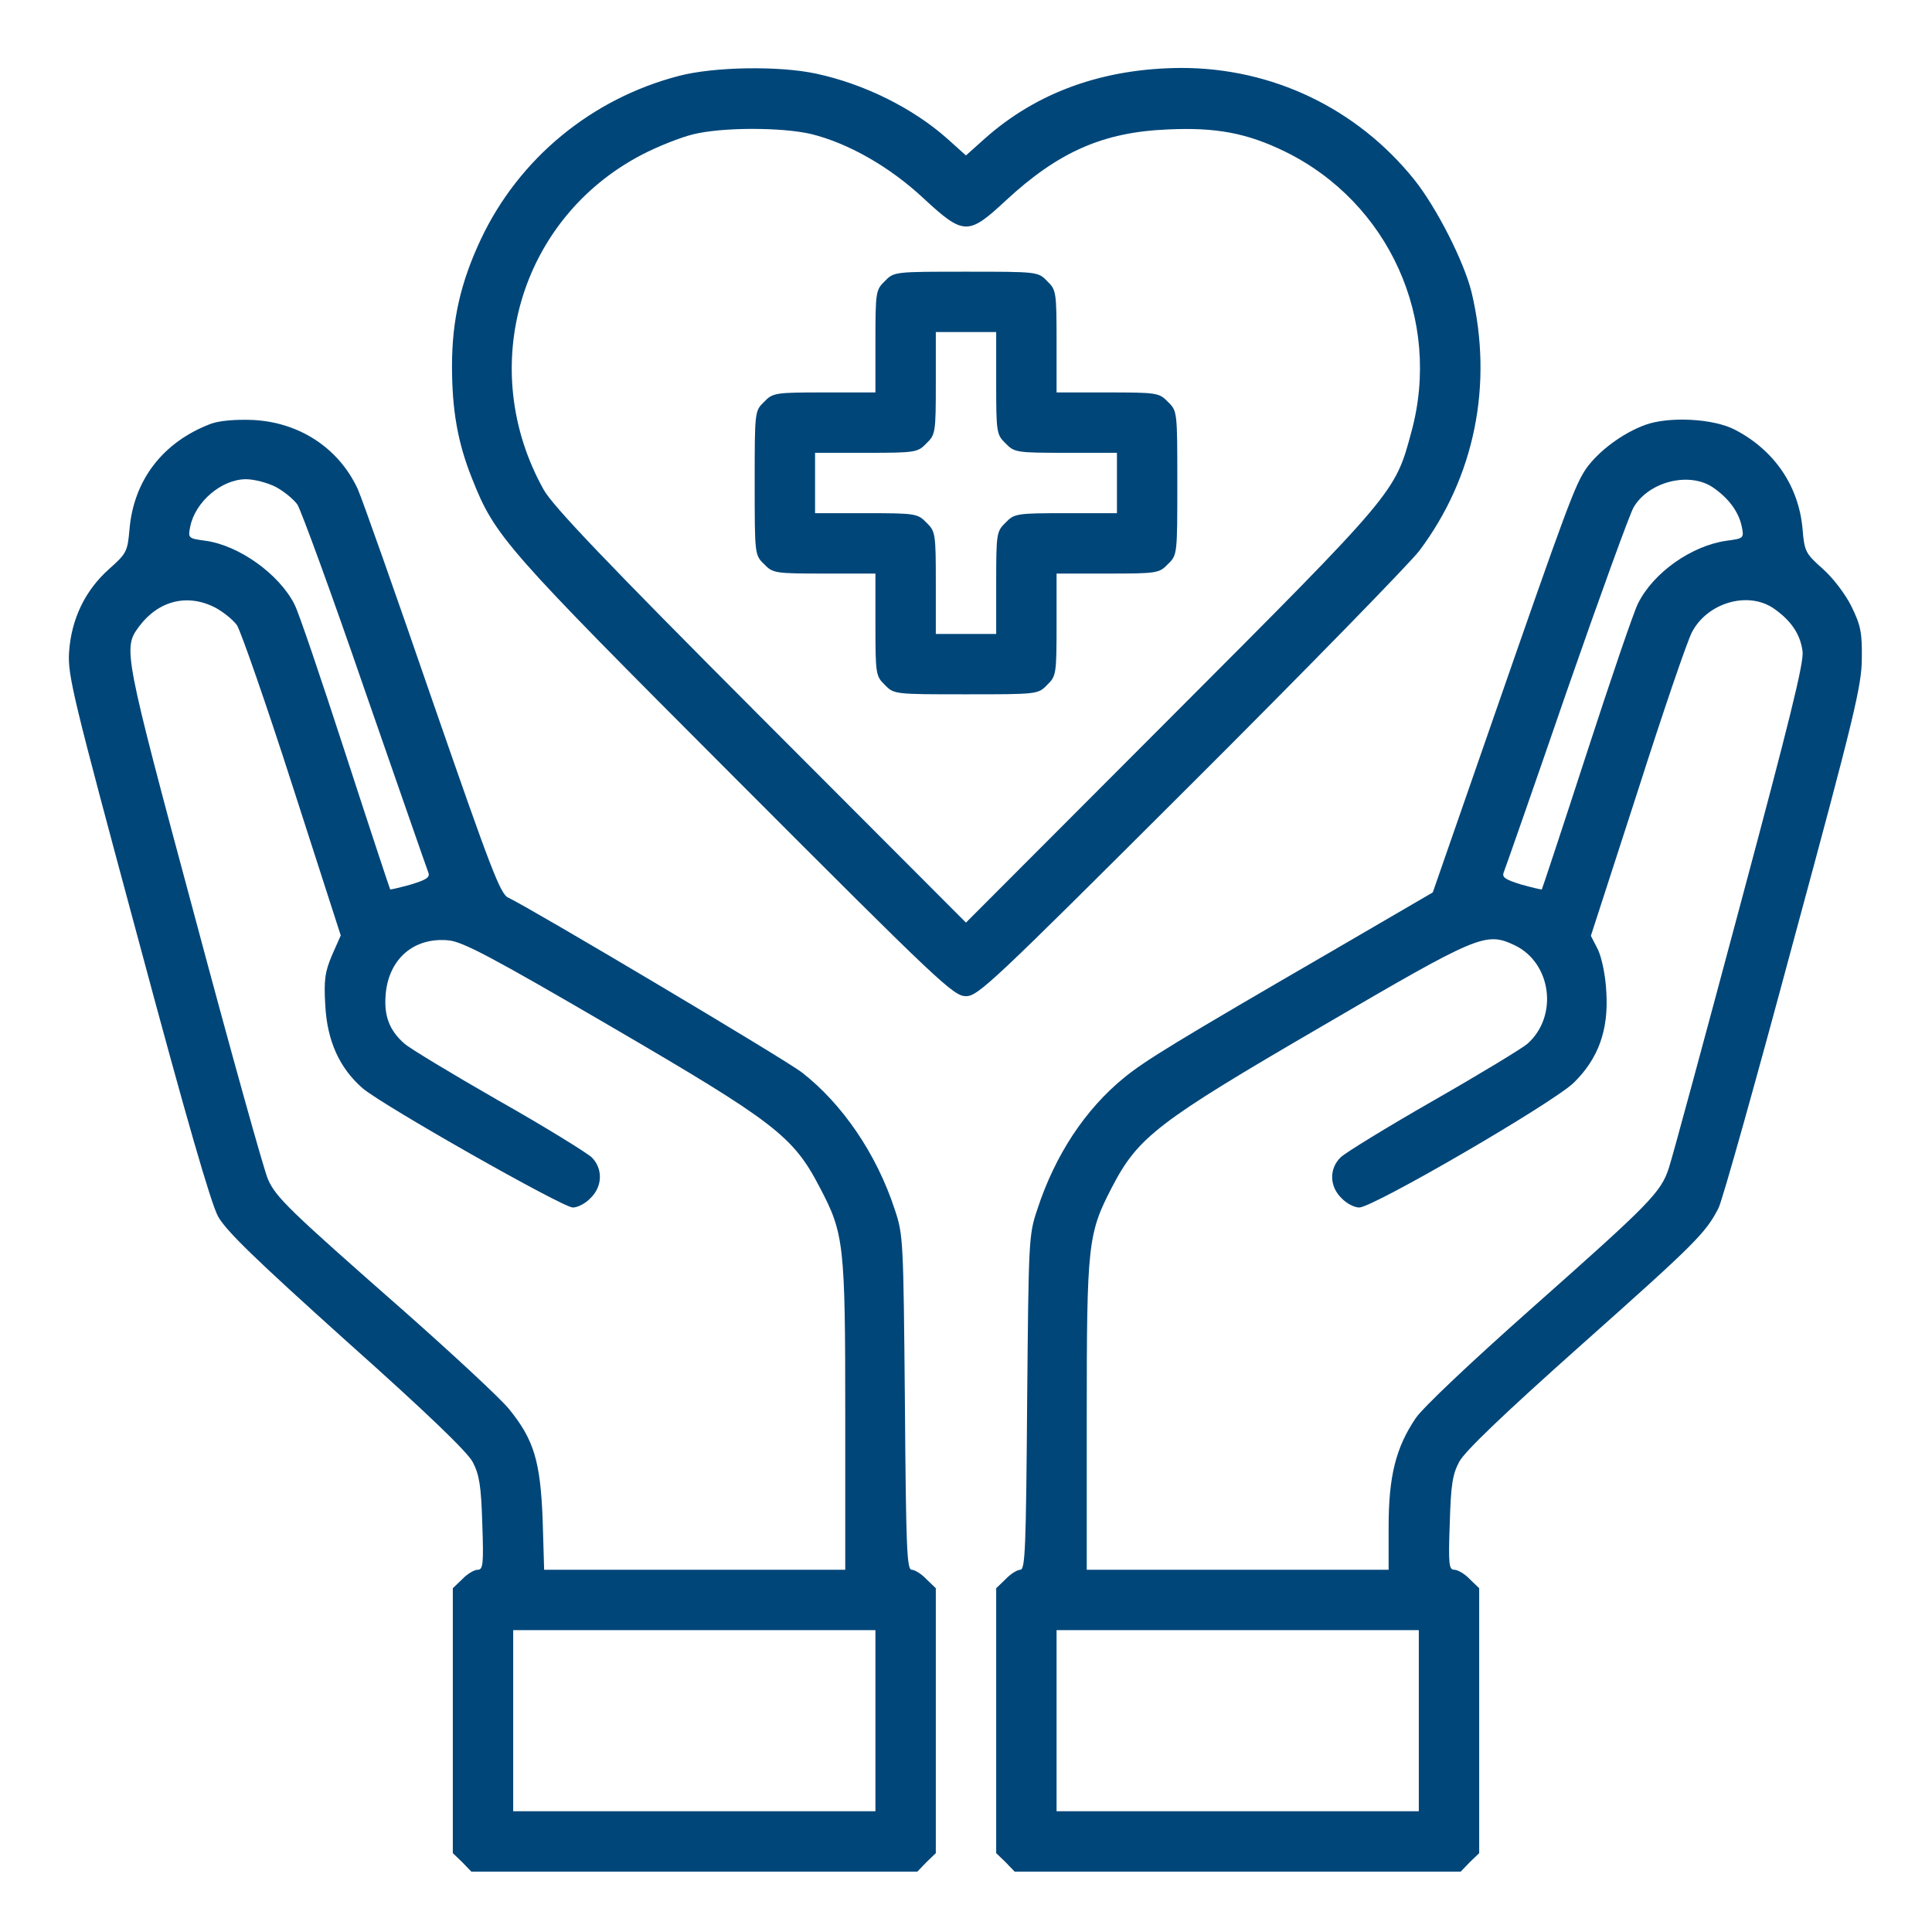 <svg width="48" height="48" viewBox="0 0 48 48" fill="none" xmlns="http://www.w3.org/2000/svg">
<path d="M16.874 1.884C14.699 2.447 12.89 3.938 11.943 5.953C11.446 7.013 11.23 7.95 11.23 9.094C11.23 10.191 11.371 10.997 11.727 11.887C12.299 13.331 12.534 13.594 18.262 19.331C23.343 24.422 23.69 24.75 23.999 24.75C24.299 24.75 24.646 24.422 29.559 19.519C32.437 16.65 34.996 14.025 35.259 13.688C36.637 11.859 37.105 9.553 36.562 7.266C36.374 6.497 35.69 5.156 35.137 4.463C33.712 2.691 31.612 1.688 29.352 1.688C27.412 1.697 25.762 2.288 24.459 3.45L23.999 3.862L23.54 3.45C22.677 2.681 21.459 2.081 20.268 1.828C19.349 1.631 17.737 1.659 16.874 1.884ZM20.146 3.328C21.065 3.553 22.096 4.134 22.949 4.931C23.943 5.85 24.055 5.85 24.984 4.987C26.296 3.769 27.412 3.281 29.015 3.216C30.215 3.159 30.984 3.309 31.912 3.759C34.509 5.025 35.831 7.95 35.062 10.744C34.659 12.244 34.668 12.234 29.099 17.812L23.999 22.922L18.899 17.812C15.065 13.969 13.734 12.572 13.509 12.169C11.821 9.15 12.909 5.428 15.946 3.844C16.34 3.638 16.912 3.413 17.221 3.337C17.943 3.159 19.405 3.159 20.146 3.328Z" fill="#004679"/>
<path d="M21.984 6.984C21.759 7.2 21.75 7.256 21.75 8.484V9.75H20.484C19.256 9.75 19.2 9.759 18.984 9.984C18.75 10.209 18.75 10.228 18.75 12C18.75 13.772 18.75 13.791 18.984 14.016C19.2 14.241 19.256 14.25 20.484 14.25H21.75V15.516C21.75 16.744 21.759 16.8 21.984 17.016C22.209 17.25 22.228 17.25 24 17.25C25.772 17.25 25.791 17.25 26.016 17.016C26.241 16.8 26.25 16.744 26.25 15.516V14.25H27.516C28.744 14.25 28.8 14.241 29.016 14.016C29.25 13.791 29.25 13.772 29.25 12C29.25 10.228 29.25 10.209 29.016 9.984C28.8 9.759 28.744 9.75 27.516 9.75H26.25V8.484C26.25 7.256 26.241 7.2 26.016 6.984C25.791 6.75 25.772 6.75 24 6.75C22.228 6.75 22.209 6.75 21.984 6.984ZM24.75 9.516C24.75 10.744 24.759 10.8 24.984 11.016C25.2 11.241 25.256 11.25 26.484 11.25H27.75V12V12.75H26.484C25.256 12.75 25.2 12.759 24.984 12.984C24.759 13.2 24.75 13.256 24.75 14.484V15.75H24H23.25V14.484C23.25 13.256 23.241 13.2 23.016 12.984C22.8 12.759 22.744 12.75 21.516 12.75H20.25V12V11.25H21.516C22.744 11.25 22.8 11.241 23.016 11.016C23.241 10.8 23.25 10.744 23.25 9.516V8.25H24H24.75V9.516Z" fill="#004679"/>
<path d="M5.241 10.528C4.05 10.978 3.319 11.925 3.216 13.162C3.169 13.706 3.141 13.753 2.71 14.137C2.11 14.672 1.772 15.384 1.716 16.2C1.679 16.781 1.81 17.306 3.422 23.288C4.641 27.834 5.241 29.897 5.419 30.225C5.625 30.591 6.375 31.312 8.616 33.328C10.594 35.091 11.616 36.075 11.747 36.328C11.907 36.638 11.954 36.909 11.982 37.847C12.019 38.869 12 39 11.869 39C11.785 39 11.607 39.103 11.485 39.234L11.25 39.459V42.75V46.041L11.485 46.266L11.71 46.5H17.25H22.791L23.016 46.266L23.25 46.041V42.75V39.459L23.016 39.234C22.894 39.103 22.725 39 22.65 39C22.529 39 22.51 38.438 22.482 34.847C22.444 30.816 22.444 30.684 22.229 30.047C21.779 28.669 20.925 27.422 19.922 26.644C19.5 26.316 13.172 22.556 12.629 22.303C12.432 22.219 12.197 21.6 10.744 17.409C9.835 14.766 9 12.403 8.888 12.15C8.419 11.137 7.444 10.491 6.282 10.434C5.841 10.416 5.447 10.453 5.241 10.528ZM6.844 12.094C7.041 12.197 7.285 12.394 7.388 12.534C7.482 12.684 8.241 14.756 9.066 17.156C9.9 19.556 10.604 21.581 10.641 21.675C10.688 21.797 10.604 21.853 10.21 21.975C9.938 22.05 9.704 22.106 9.694 22.097C9.685 22.087 9.179 20.559 8.579 18.712C7.979 16.866 7.416 15.197 7.313 15.009C6.929 14.259 5.935 13.547 5.1 13.434C4.679 13.378 4.669 13.369 4.725 13.088C4.847 12.469 5.504 11.906 6.113 11.906C6.31 11.906 6.638 11.991 6.844 12.094ZM5.344 15.094C5.541 15.197 5.785 15.394 5.888 15.534C5.982 15.684 6.61 17.475 7.266 19.519L8.466 23.241L8.25 23.728C8.072 24.15 8.044 24.347 8.082 24.984C8.129 25.866 8.438 26.541 9.01 27.038C9.516 27.469 13.979 30 14.232 30C14.354 30 14.55 29.897 14.672 29.766C14.972 29.475 14.982 29.034 14.7 28.753C14.579 28.641 13.538 27.994 12.375 27.337C11.213 26.672 10.163 26.034 10.05 25.931C9.675 25.603 9.535 25.238 9.582 24.703C9.657 23.822 10.285 23.278 11.147 23.363C11.504 23.4 12.216 23.775 15.188 25.509C19.238 27.872 19.707 28.228 20.363 29.494C20.972 30.647 21 30.9 21 35.175V39H17.26H13.519L13.482 37.753C13.425 36.3 13.266 35.766 12.638 34.997C12.413 34.725 11.241 33.638 10.032 32.569C7.172 30.056 6.854 29.747 6.657 29.297C6.563 29.091 5.738 26.137 4.829 22.734C3.066 16.181 3.057 16.106 3.45 15.572C3.929 14.925 4.65 14.738 5.344 15.094ZM21.75 42.75V45H17.25H12.75V42.75V40.5H17.25H21.75V42.75Z" fill="#004679"/>
<path d="M40.875 10.556C40.312 10.762 39.722 11.203 39.413 11.634C39.131 12.047 38.953 12.516 37.031 18.047L35.597 22.172L33.103 23.625C29.222 25.875 28.444 26.353 27.928 26.775C26.962 27.562 26.212 28.697 25.772 30.047C25.556 30.684 25.556 30.806 25.519 34.847C25.491 38.447 25.472 39 25.35 39C25.275 39 25.106 39.103 24.984 39.234L24.75 39.459V42.75V46.041L24.984 46.266L25.209 46.5H30.75H36.291L36.516 46.266L36.75 46.041V42.75V39.459L36.516 39.234C36.394 39.103 36.216 39 36.131 39C36 39 35.981 38.869 36.019 37.847C36.047 36.9 36.084 36.638 36.253 36.319C36.394 36.056 37.341 35.147 39.309 33.394C42.122 30.891 42.375 30.637 42.694 30.019C42.788 29.841 43.622 26.869 44.55 23.409C46.069 17.803 46.256 17.025 46.256 16.359C46.266 15.722 46.228 15.534 46.003 15.075C45.853 14.766 45.544 14.363 45.291 14.137C44.859 13.753 44.831 13.706 44.784 13.144C44.691 12.075 44.081 11.184 43.106 10.678C42.572 10.397 41.466 10.341 40.875 10.556ZM42.562 12.113C42.956 12.384 43.2 12.722 43.275 13.088C43.331 13.369 43.322 13.378 42.9 13.434C42.028 13.556 41.081 14.222 40.697 14.991C40.594 15.188 40.022 16.866 39.422 18.712C38.822 20.559 38.316 22.087 38.306 22.097C38.297 22.106 38.062 22.05 37.791 21.975C37.397 21.853 37.312 21.797 37.359 21.675C37.397 21.581 38.1 19.575 38.916 17.203C39.741 14.831 40.491 12.769 40.584 12.609C40.959 11.963 41.972 11.709 42.562 12.113ZM44.062 15.113C44.494 15.412 44.728 15.75 44.784 16.181C44.822 16.462 44.456 17.925 43.219 22.547C42.337 25.847 41.55 28.753 41.466 29.006C41.269 29.625 41.006 29.887 38.034 32.522C36.544 33.844 35.353 34.969 35.175 35.231C34.678 35.962 34.5 36.684 34.5 37.931V39H30.75H27V35.175C27 30.9 27.028 30.647 27.628 29.494C28.275 28.247 28.762 27.872 32.822 25.509C36.75 23.212 36.909 23.147 37.631 23.484C38.55 23.925 38.719 25.247 37.95 25.931C37.837 26.034 36.788 26.672 35.625 27.337C34.462 28.003 33.422 28.641 33.309 28.753C33.019 29.034 33.028 29.475 33.328 29.766C33.45 29.897 33.647 30 33.769 30C34.116 30 38.597 27.394 39.103 26.897C39.712 26.297 39.966 25.594 39.909 24.656C39.891 24.244 39.797 23.803 39.703 23.597L39.525 23.25L40.688 19.659C41.316 17.691 41.925 15.909 42.038 15.703C42.422 14.972 43.425 14.681 44.062 15.113ZM35.25 42.75V45H30.75H26.25V42.75V40.5H30.75H35.25V42.75Z" fill="#004679"/>
</svg>

